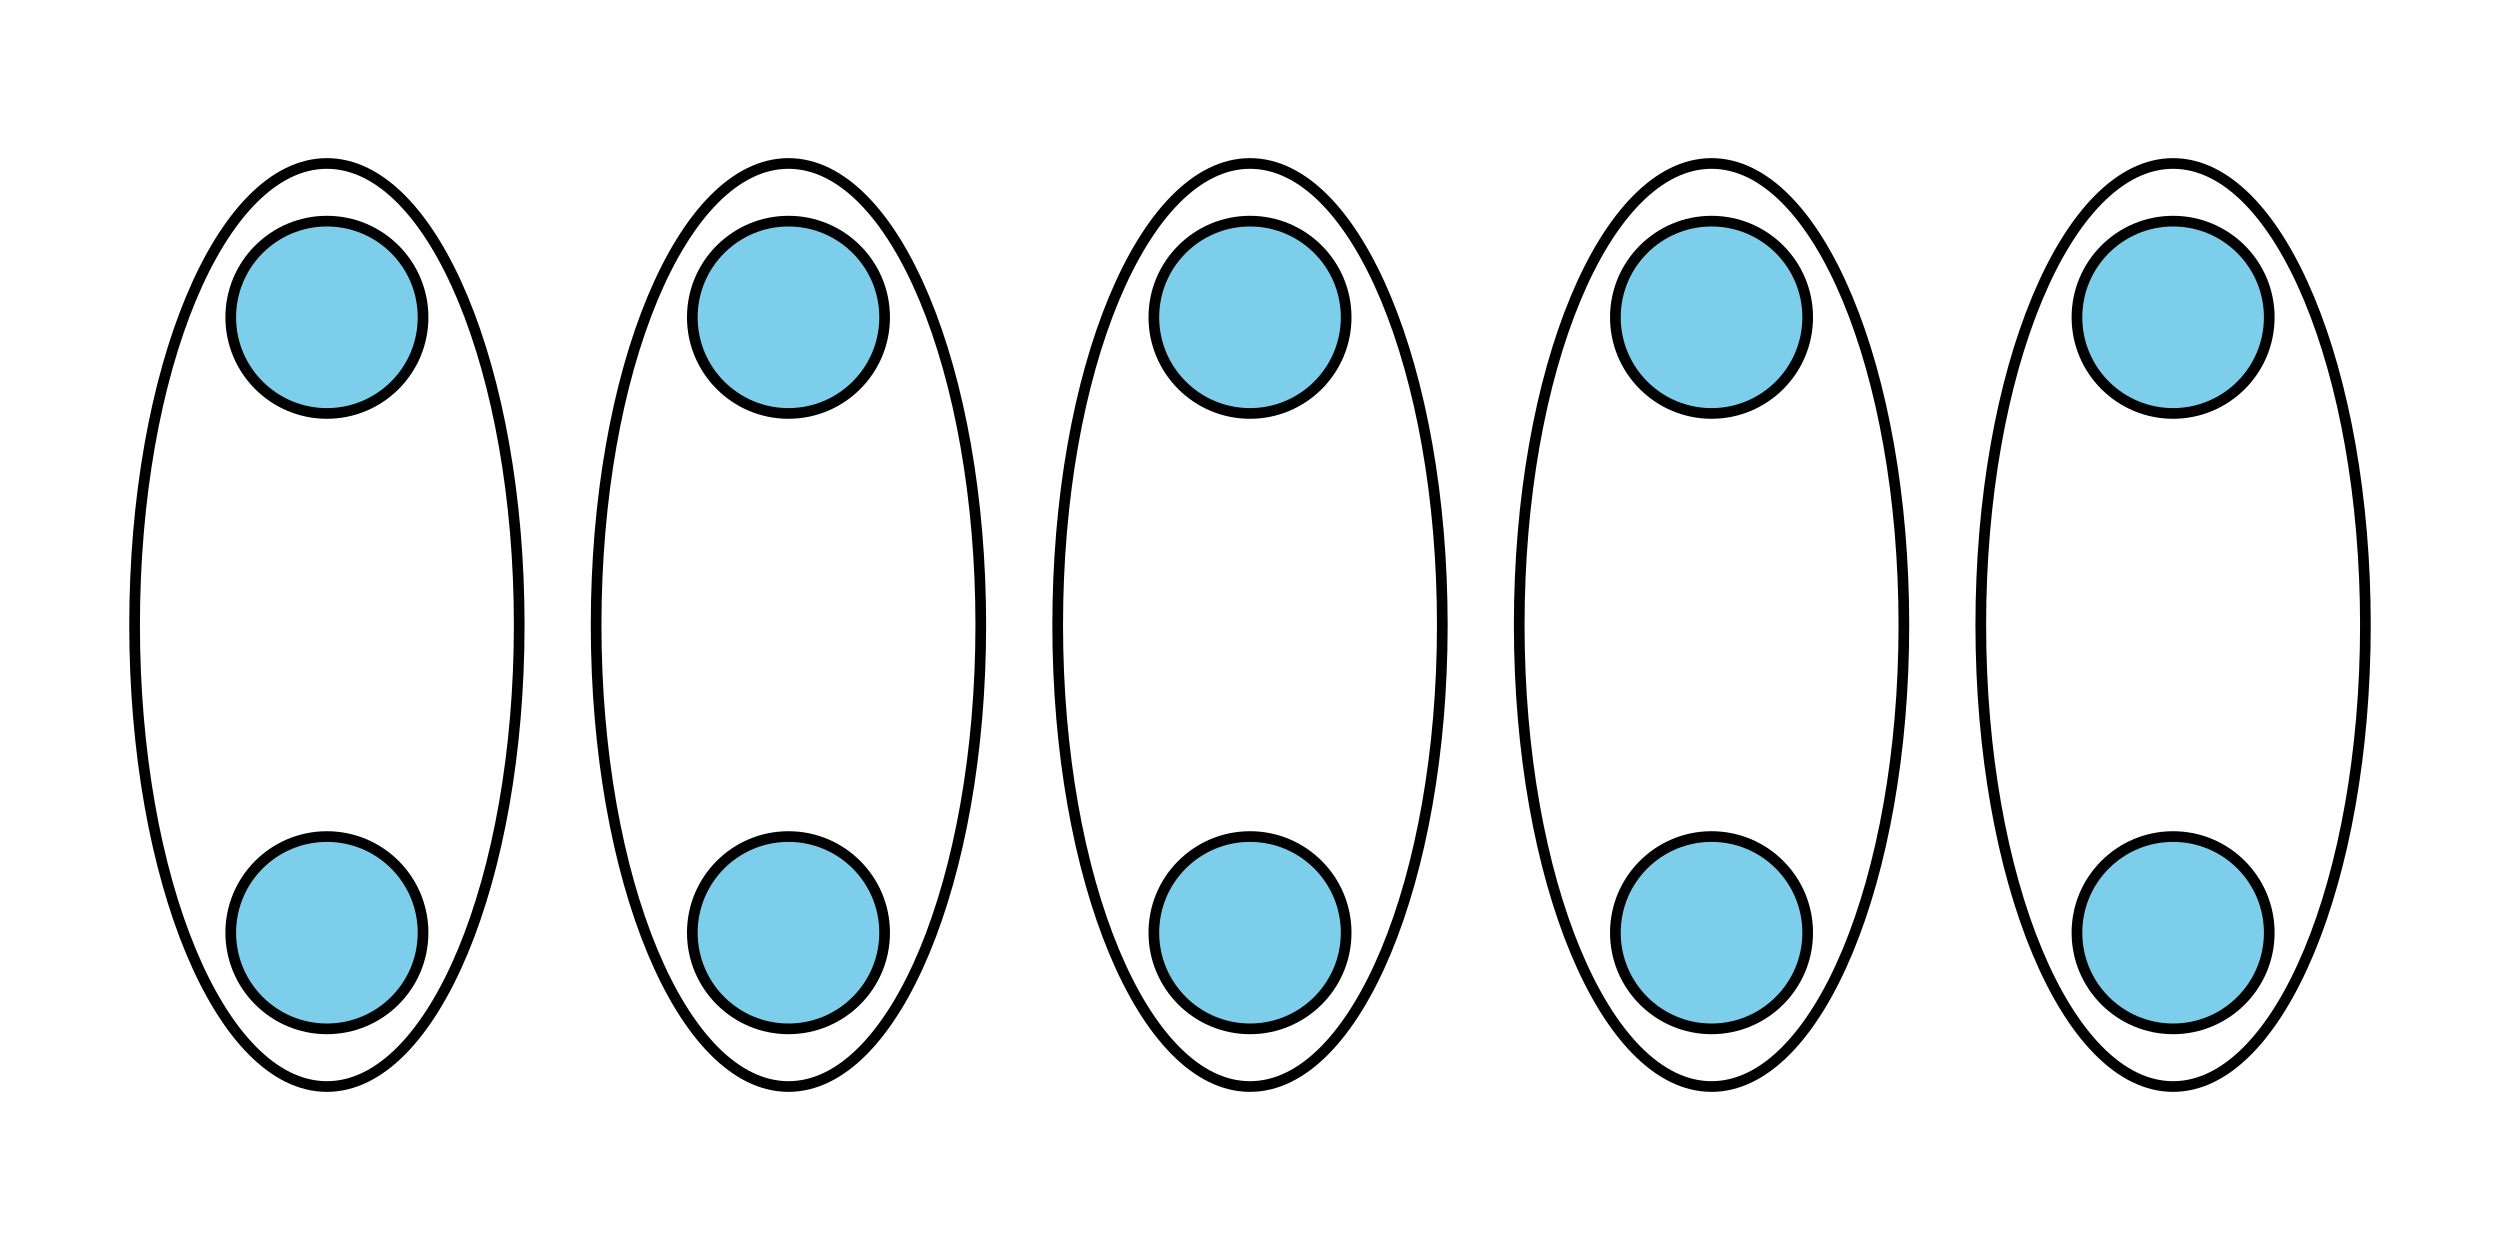 <?xml version='1.0' encoding='UTF-8'?>
<!-- This file was generated by dvisvgm 2.1.3 -->
<svg height='117pt' version='1.1' viewBox='-72 -72 234 117' width='234pt' xmlns='http://www.w3.org/2000/svg' xmlns:xlink='http://www.w3.org/1999/xlink'>
<defs>
<clipPath id='clip1'>
<path d='M-72 45V-72H162V45ZM162 -72'/>
</clipPath>
</defs>
<g id='page1'>
<path clip-path='url(#clip1)' d='M-32.402 15.301C-32.402 10.328 -36.43 6.301 -41.402 6.301C-46.371 6.301 -50.402 10.328 -50.402 15.301C-50.402 20.27 -46.371 24.301 -41.402 24.301C-36.43 24.301 -32.402 20.27 -32.402 15.301Z' fill='#7dceeb'/>
<path clip-path='url(#clip1)' d='M-32.402 15.301C-32.402 10.328 -36.43 6.301 -41.402 6.301C-46.371 6.301 -50.402 10.328 -50.402 15.301C-50.402 20.27 -46.371 24.301 -41.402 24.301C-36.43 24.301 -32.402 20.27 -32.402 15.301Z' fill='none' stroke='#000000' stroke-linejoin='bevel' stroke-miterlimit='10.037' stroke-width='1'/>
<path clip-path='url(#clip1)' d='M-32.402 -42.301C-32.402 -47.27 -36.43 -51.301 -41.402 -51.301C-46.371 -51.301 -50.402 -47.27 -50.402 -42.301C-50.402 -37.328 -46.371 -33.301 -41.402 -33.301C-36.43 -33.301 -32.402 -37.328 -32.402 -42.301Z' fill='#7dceeb'/>
<path clip-path='url(#clip1)' d='M-32.402 -42.301C-32.402 -47.27 -36.43 -51.301 -41.402 -51.301C-46.371 -51.301 -50.402 -47.27 -50.402 -42.301C-50.402 -37.328 -46.371 -33.301 -41.402 -33.301C-36.43 -33.301 -32.402 -37.328 -32.402 -42.301Z' fill='none' stroke='#000000' stroke-linejoin='bevel' stroke-miterlimit='10.037' stroke-width='1'/>
<path clip-path='url(#clip1)' d='M10.801 15.301C10.801 10.328 6.769 6.301 1.801 6.301C-3.172 6.301 -7.199 10.328 -7.199 15.301C-7.199 20.27 -3.172 24.301 1.801 24.301C6.769 24.301 10.801 20.27 10.801 15.301Z' fill='#7dceeb'/>
<path clip-path='url(#clip1)' d='M10.801 15.301C10.801 10.328 6.769 6.301 1.801 6.301C-3.172 6.301 -7.199 10.328 -7.199 15.301C-7.199 20.27 -3.172 24.301 1.801 24.301C6.769 24.301 10.801 20.27 10.801 15.301Z' fill='none' stroke='#000000' stroke-linejoin='bevel' stroke-miterlimit='10.037' stroke-width='1'/>
<path clip-path='url(#clip1)' d='M10.801 -42.301C10.801 -47.27 6.769 -51.301 1.801 -51.301C-3.172 -51.301 -7.199 -47.27 -7.199 -42.301C-7.199 -37.328 -3.172 -33.301 1.801 -33.301C6.769 -33.301 10.801 -37.328 10.801 -42.301Z' fill='#7dceeb'/>
<path clip-path='url(#clip1)' d='M10.801 -42.301C10.801 -47.27 6.769 -51.301 1.801 -51.301C-3.172 -51.301 -7.199 -47.27 -7.199 -42.301C-7.199 -37.328 -3.172 -33.301 1.801 -33.301C6.769 -33.301 10.801 -37.328 10.801 -42.301Z' fill='none' stroke='#000000' stroke-linejoin='bevel' stroke-miterlimit='10.037' stroke-width='1'/>
<path clip-path='url(#clip1)' d='M54 15.301C54 10.328 49.969 6.301 45 6.301S36 10.328 36 15.301C36 20.27 40.031 24.301 45 24.301S54 20.27 54 15.301Z' fill='#7dceeb'/>
<path clip-path='url(#clip1)' d='M54 15.301C54 10.328 49.969 6.301 45 6.301S36 10.328 36 15.301C36 20.27 40.031 24.301 45 24.301S54 20.27 54 15.301Z' fill='none' stroke='#000000' stroke-linejoin='bevel' stroke-miterlimit='10.037' stroke-width='1'/>
<path clip-path='url(#clip1)' d='M54 -42.301C54 -47.27 49.969 -51.301 45 -51.301S36 -47.27 36 -42.301C36 -37.328 40.031 -33.301 45 -33.301S54 -37.328 54 -42.301Z' fill='#7dceeb'/>
<path clip-path='url(#clip1)' d='M54 -42.301C54 -47.27 49.969 -51.301 45 -51.301S36 -47.27 36 -42.301C36 -37.328 40.031 -33.301 45 -33.301S54 -37.328 54 -42.301Z' fill='none' stroke='#000000' stroke-linejoin='bevel' stroke-miterlimit='10.037' stroke-width='1'/>
<path clip-path='url(#clip1)' d='M97.199 15.301C97.199 10.328 93.172 6.301 88.199 6.301C83.231 6.301 79.199 10.328 79.199 15.301C79.199 20.27 83.231 24.301 88.199 24.301C93.172 24.301 97.199 20.27 97.199 15.301Z' fill='#7dceeb'/>
<path clip-path='url(#clip1)' d='M97.199 15.301C97.199 10.328 93.172 6.301 88.199 6.301C83.231 6.301 79.199 10.328 79.199 15.301C79.199 20.27 83.231 24.301 88.199 24.301C93.172 24.301 97.199 20.27 97.199 15.301Z' fill='none' stroke='#000000' stroke-linejoin='bevel' stroke-miterlimit='10.037' stroke-width='1'/>
<path clip-path='url(#clip1)' d='M97.199 -42.301C97.199 -47.27 93.172 -51.301 88.199 -51.301C83.231 -51.301 79.199 -47.27 79.199 -42.301C79.199 -37.328 83.231 -33.301 88.199 -33.301C93.172 -33.301 97.199 -37.328 97.199 -42.301Z' fill='#7dceeb'/>
<path clip-path='url(#clip1)' d='M97.199 -42.301C97.199 -47.27 93.172 -51.301 88.199 -51.301C83.231 -51.301 79.199 -47.27 79.199 -42.301C79.199 -37.328 83.231 -33.301 88.199 -33.301C93.172 -33.301 97.199 -37.328 97.199 -42.301Z' fill='none' stroke='#000000' stroke-linejoin='bevel' stroke-miterlimit='10.037' stroke-width='1'/>
<path clip-path='url(#clip1)' d='M140.402 15.301C140.402 10.328 136.371 6.301 131.402 6.301C126.43 6.301 122.402 10.328 122.402 15.301C122.402 20.27 126.43 24.301 131.402 24.301C136.371 24.301 140.402 20.27 140.402 15.301Z' fill='#7dceeb'/>
<path clip-path='url(#clip1)' d='M140.402 15.301C140.402 10.328 136.371 6.301 131.402 6.301C126.43 6.301 122.402 10.328 122.402 15.301C122.402 20.27 126.43 24.301 131.402 24.301C136.371 24.301 140.402 20.27 140.402 15.301Z' fill='none' stroke='#000000' stroke-linejoin='bevel' stroke-miterlimit='10.037' stroke-width='1'/>
<path clip-path='url(#clip1)' d='M140.402 -42.301C140.402 -47.27 136.371 -51.301 131.402 -51.301C126.43 -51.301 122.402 -47.27 122.402 -42.301C122.402 -37.328 126.43 -33.301 131.402 -33.301C136.371 -33.301 140.402 -37.328 140.402 -42.301Z' fill='#7dceeb'/>
<path clip-path='url(#clip1)' d='M140.402 -42.301C140.402 -47.27 136.371 -51.301 131.402 -51.301C126.43 -51.301 122.402 -47.27 122.402 -42.301C122.402 -37.328 126.43 -33.301 131.402 -33.301C136.371 -33.301 140.402 -37.328 140.402 -42.301Z' fill='none' stroke='#000000' stroke-linejoin='bevel' stroke-miterlimit='10.037' stroke-width='1'/>
<path clip-path='url(#clip1)' d='M-23.402 -13.5C-23.402 -37.359 -31.461 -56.699 -41.402 -56.699C-51.344 -56.699 -59.402 -37.359 -59.402 -13.5S-51.344 29.699 -41.402 29.699C-31.461 29.699 -23.402 10.359 -23.402 -13.5Z' fill='none' stroke='#000000' stroke-linejoin='bevel' stroke-miterlimit='10.037' stroke-width='1'/>
<path clip-path='url(#clip1)' d='M19.801 -13.5C19.801 -37.359 11.742 -56.699 1.801 -56.699C-8.141 -56.699 -16.203 -37.359 -16.203 -13.5S-8.141 29.699 1.801 29.699C11.742 29.699 19.801 10.359 19.801 -13.5Z' fill='none' stroke='#000000' stroke-linejoin='bevel' stroke-miterlimit='10.037' stroke-width='1'/>
<path clip-path='url(#clip1)' d='M63 -13.5C63 -37.359 54.941 -56.699 45 -56.699S27 -37.359 27 -13.5S35.059 29.699 45 29.699S63 10.359 63 -13.5Z' fill='none' stroke='#000000' stroke-linejoin='bevel' stroke-miterlimit='10.037' stroke-width='1'/>
<path clip-path='url(#clip1)' d='M106.203 -13.5C106.203 -37.359 98.141 -56.699 88.199 -56.699C78.258 -56.699 70.199 -37.359 70.199 -13.5S78.258 29.699 88.199 29.699C98.141 29.699 106.203 10.359 106.203 -13.5Z' fill='none' stroke='#000000' stroke-linejoin='bevel' stroke-miterlimit='10.037' stroke-width='1'/>
<path clip-path='url(#clip1)' d='M149.402 -13.5C149.402 -37.359 141.344 -56.699 131.402 -56.699C121.461 -56.699 113.402 -37.359 113.402 -13.5S121.461 29.699 131.402 29.699C141.344 29.699 149.402 10.359 149.402 -13.5Z' fill='none' stroke='#000000' stroke-linejoin='bevel' stroke-miterlimit='10.037' stroke-width='1'/>
</g>
</svg>